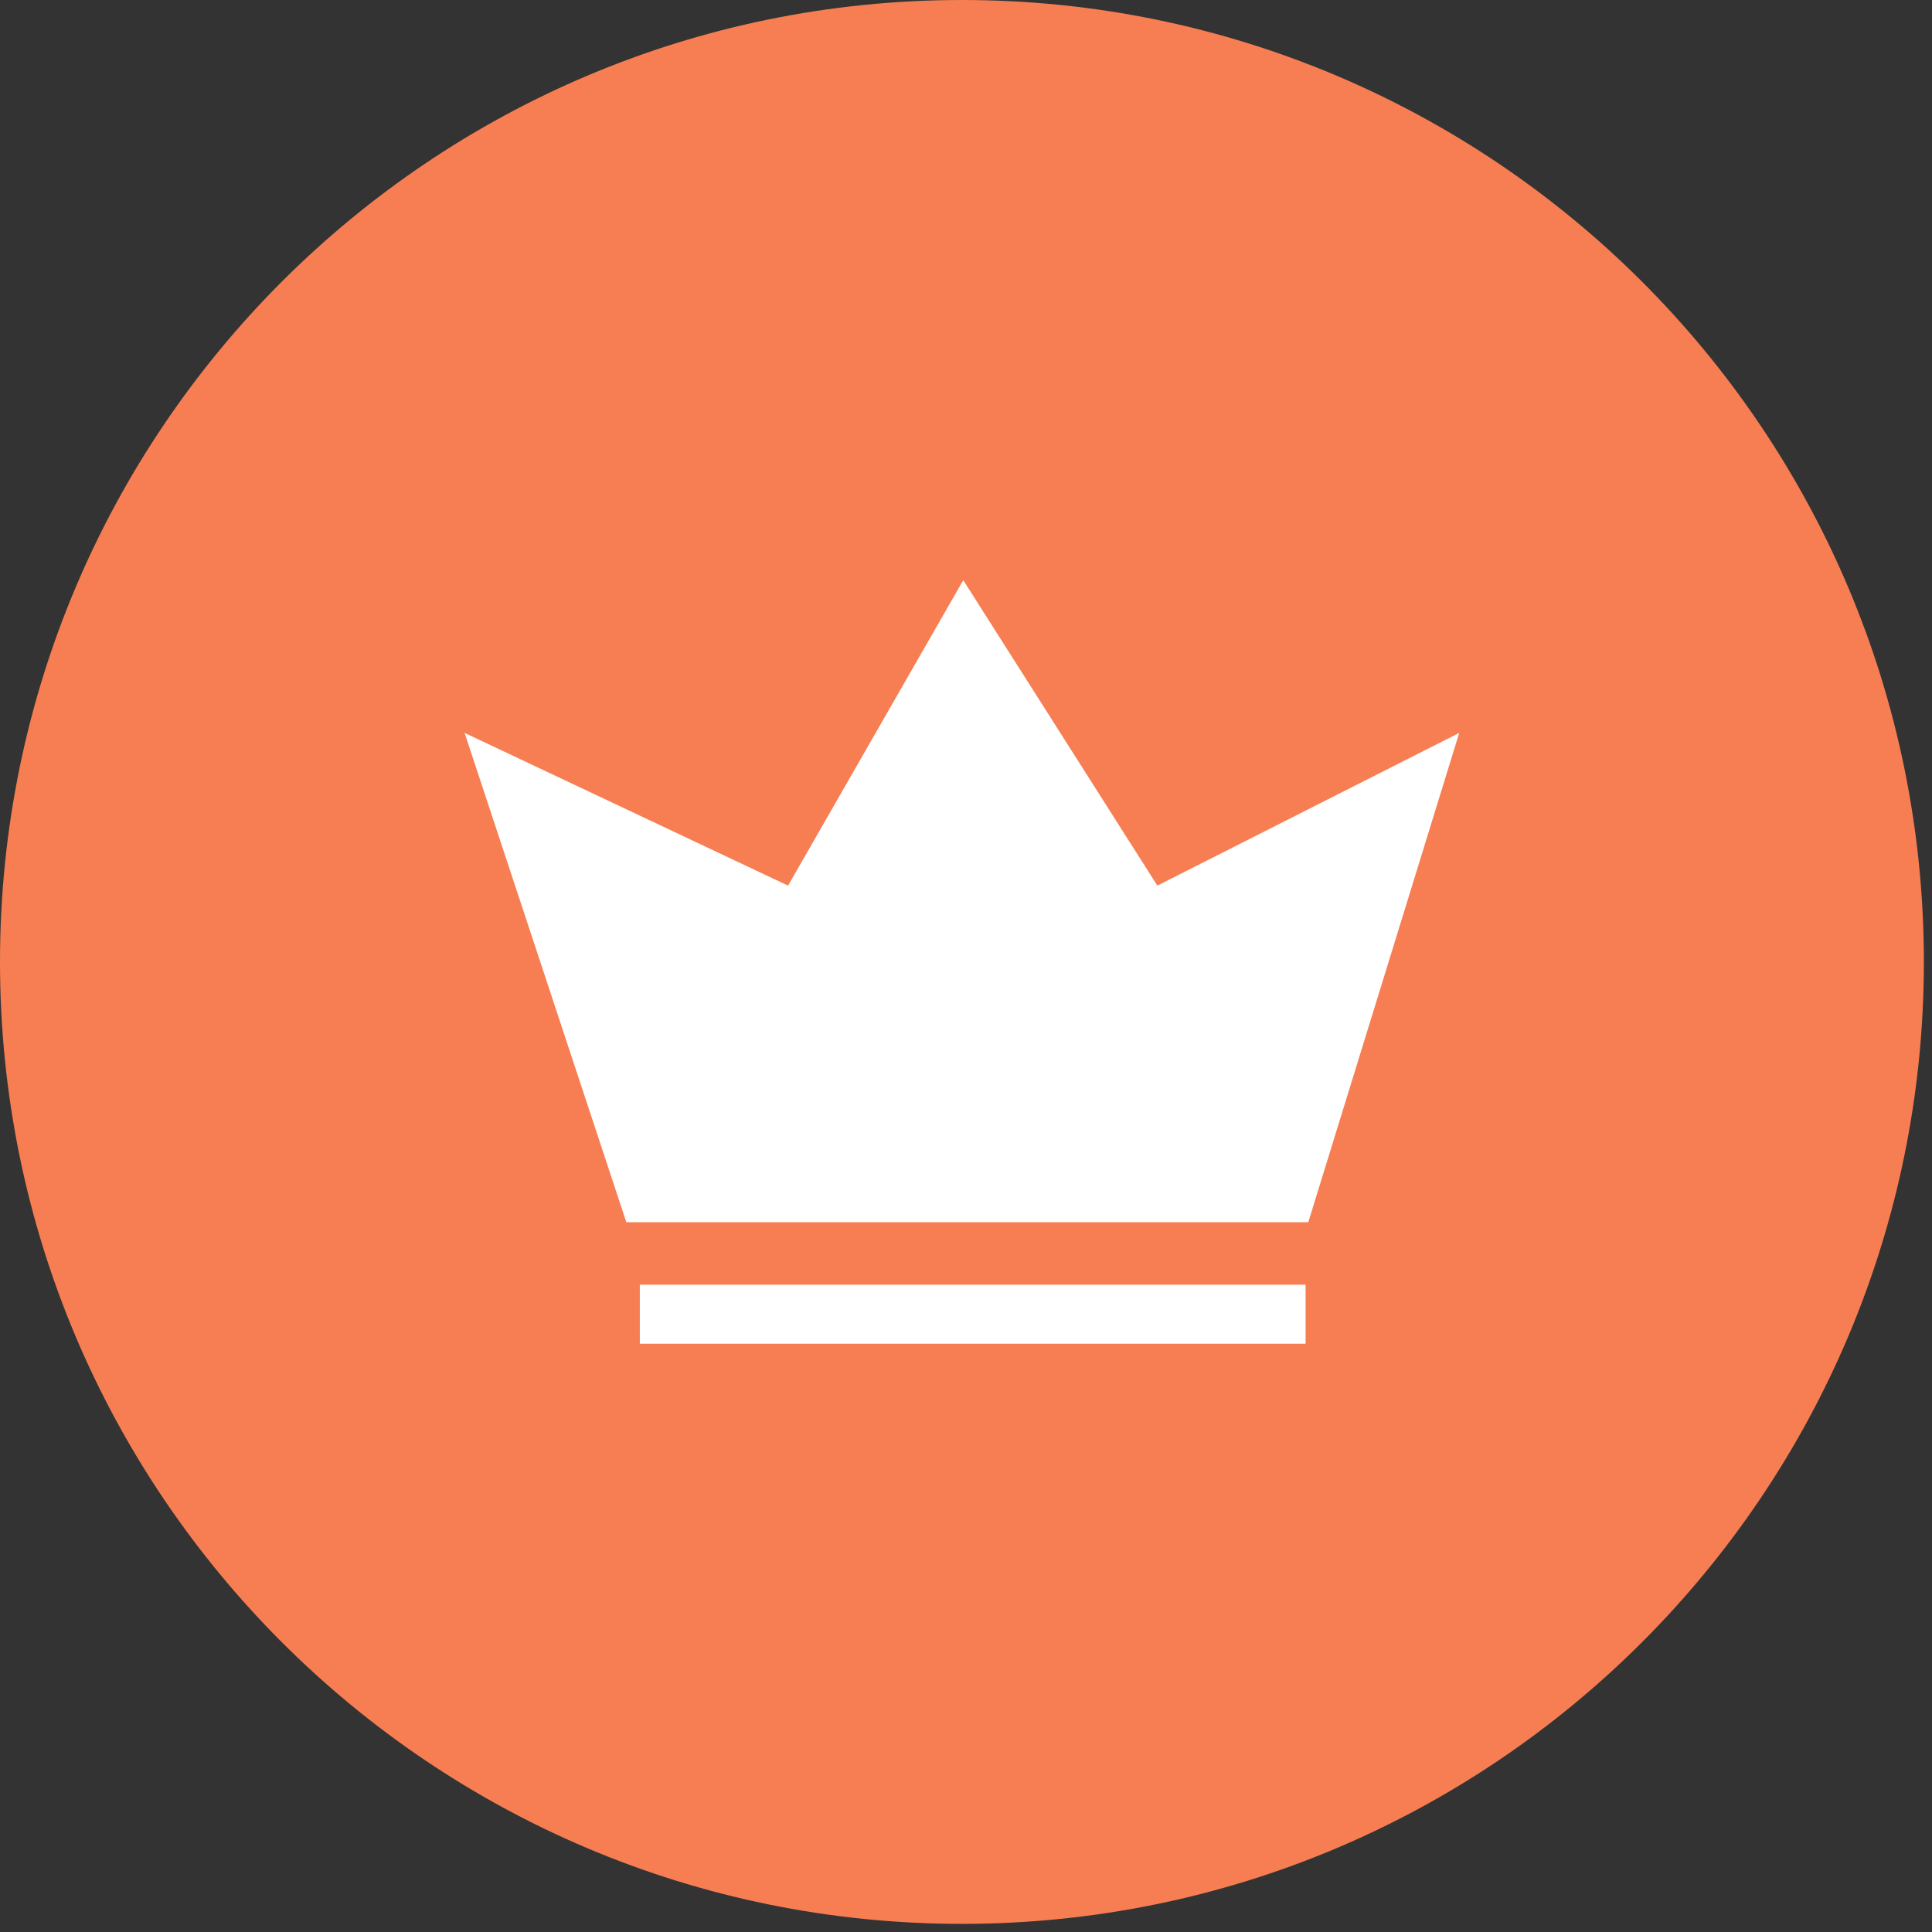 <svg width="48" height="48" viewBox="0 0 48 48" fill="none" xmlns="http://www.w3.org/2000/svg">
<rect x="0" y="0" width="48" height="48" fill="#333333" stroke="none"/>
<path d="M-2.67029e-05 23.899C-2.67029e-05 37.098 10.7 47.798 23.899 47.798C37.098 47.798 47.798 37.098 47.798 23.899C47.798 10.7 37.098 0 23.899 0C10.7 0 -2.67029e-05 10.7 -2.67029e-05 23.899Z" fill="#F77E53"/>
<path d="M36.254 18.209L28.754 22.003L23.932 14.415L19.579 22.003L11.543 18.209L15.561 30.366H32.504L36.254 18.209Z" fill="white"/>
<path d="M32.437 31.918H15.896V33.384H32.437V31.918Z" fill="white"/>
</svg>
